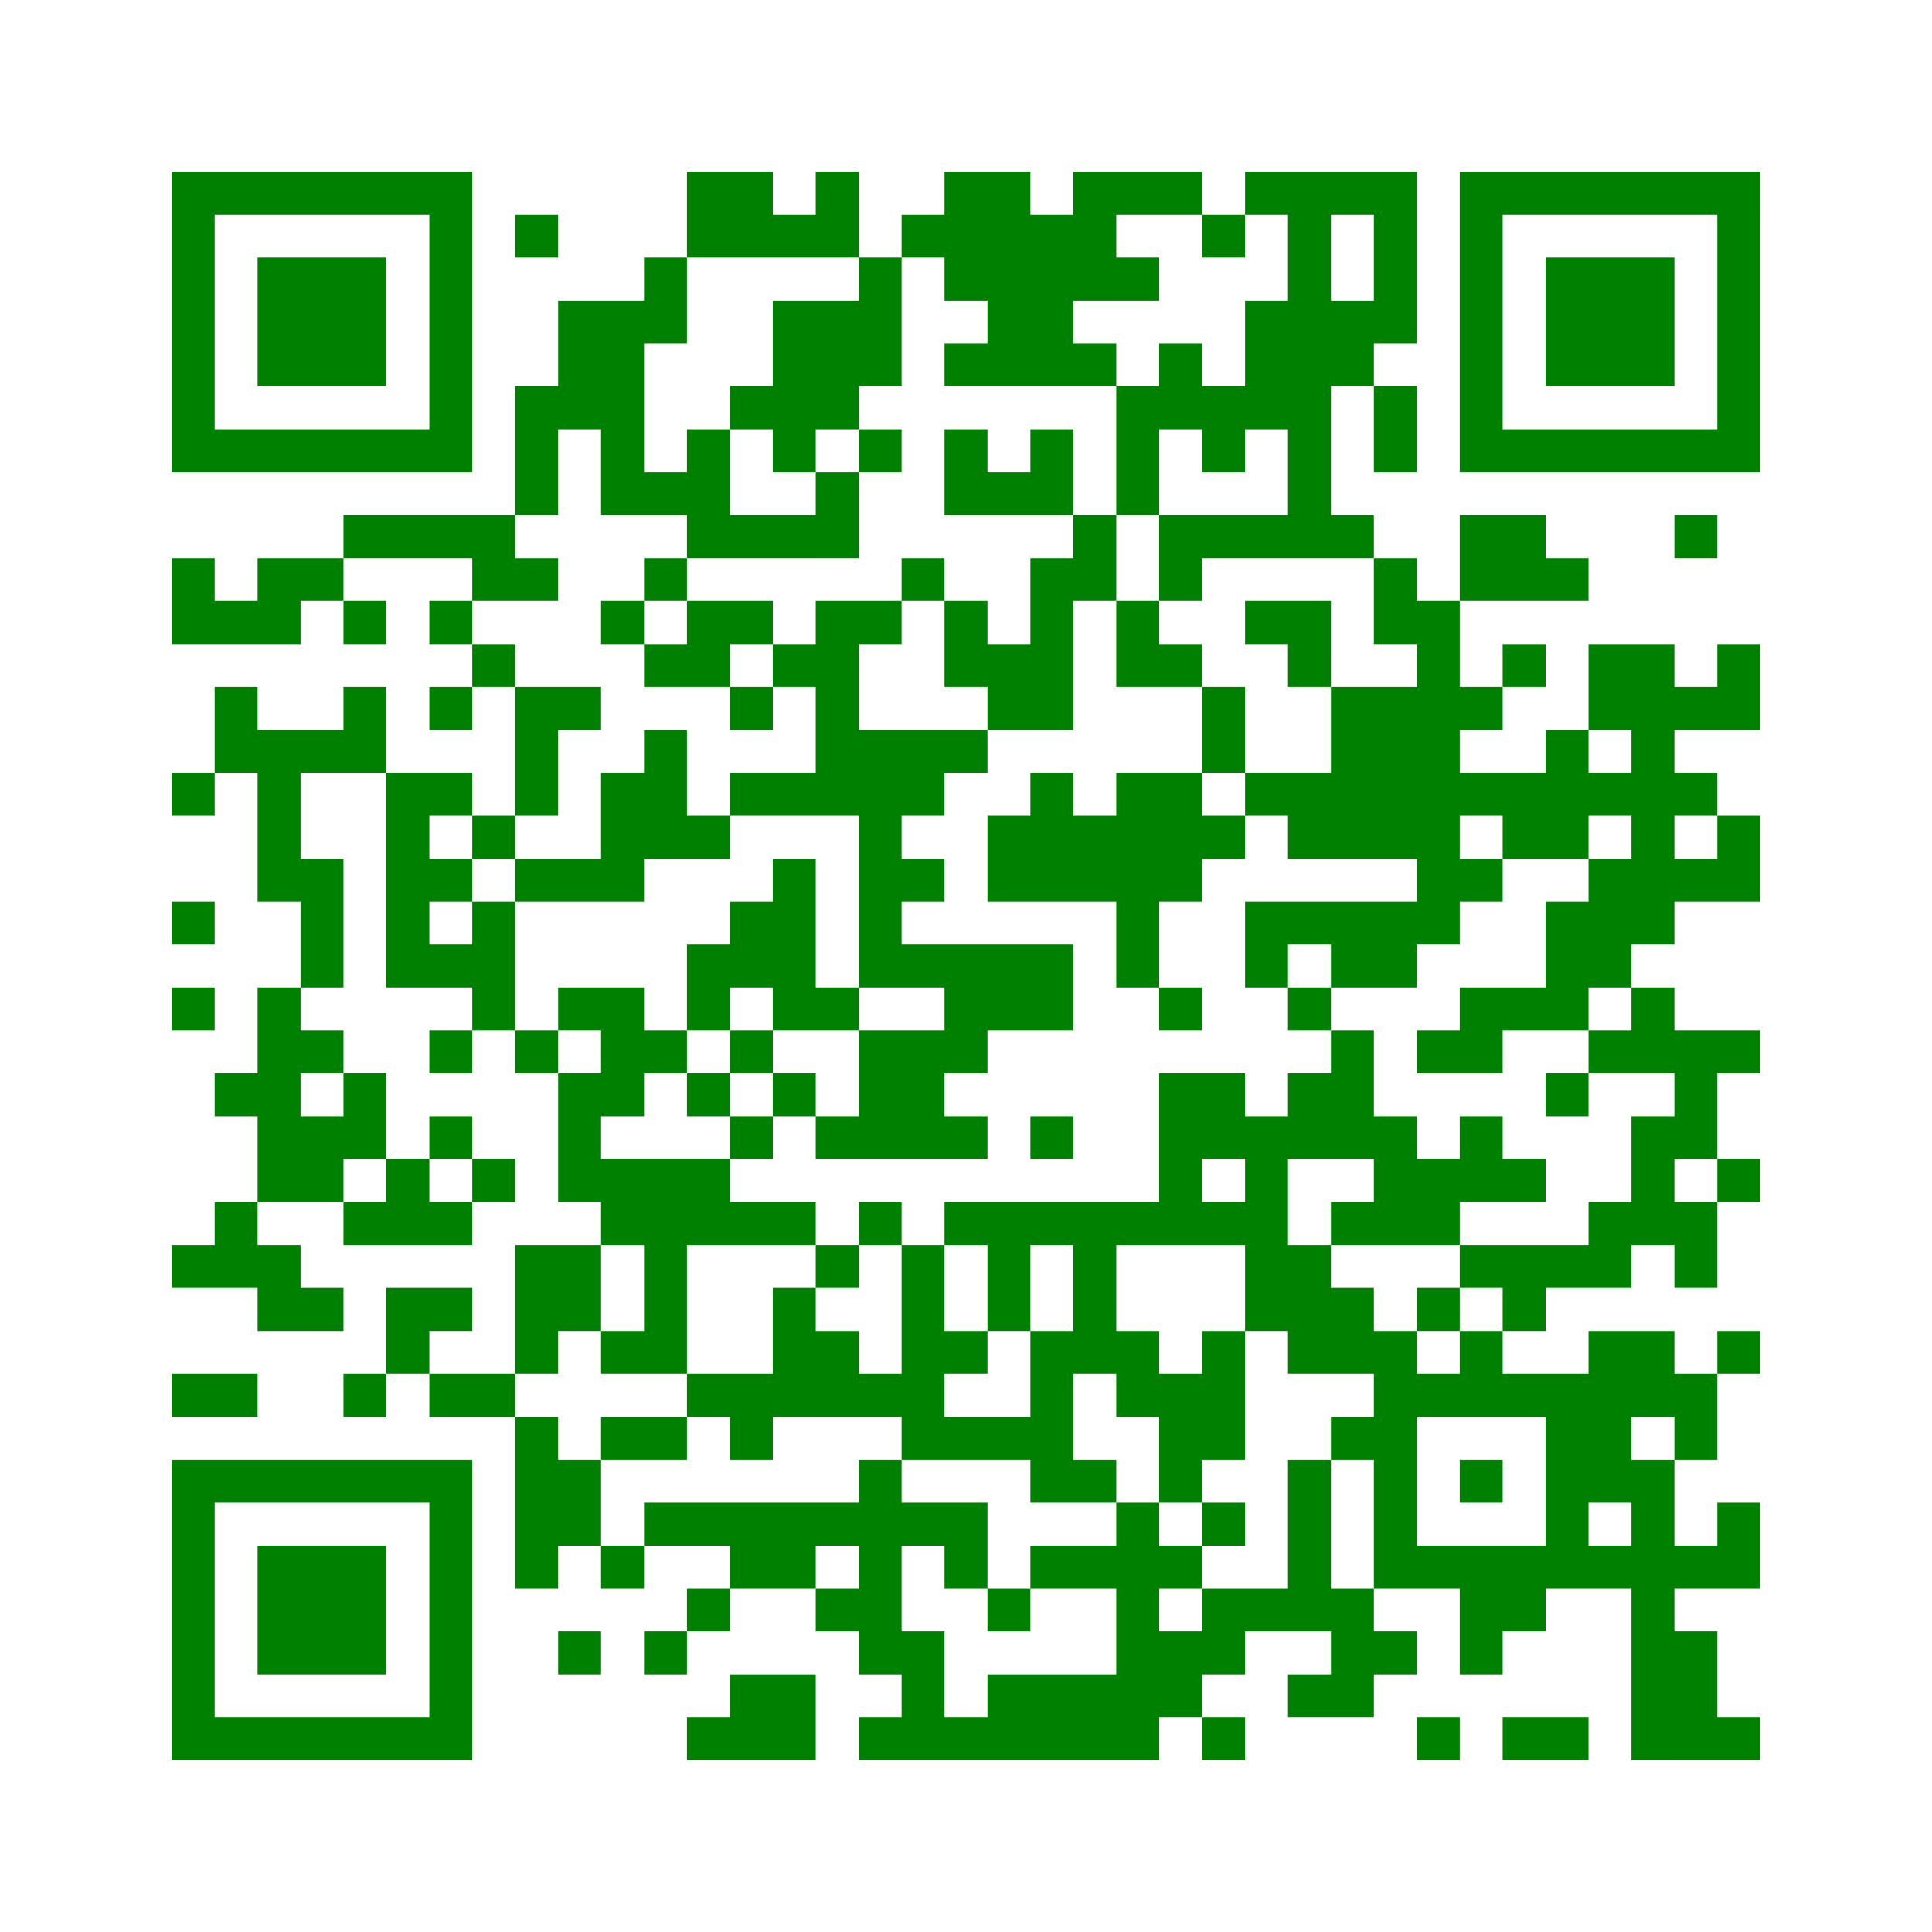 ﻿<?xml version="1.0" encoding="UTF-8"?>
<!DOCTYPE svg PUBLIC "-//W3C//DTD SVG 1.1//EN" "http://www.w3.org/Graphics/SVG/1.1/DTD/svg11.dtd">
<svg xmlns="http://www.w3.org/2000/svg" version="1.1" viewBox="0 0 45 45" stroke="none">
	<rect width="100%" height="100%" fill="white"/>
	<path d="M4,4h7v1h-7z M16,4h2v2h-2z M19,4h1v2h-1z M22,4h2v3h-2z M25,4h3v1h-3z M29,4h4v1h-4z M34,4h7v1h-7z M4,5h1v6h-1z M10,5h1v6h-1z M12,5h1v1h-1z M18,5h1v1h-1z M21,5h1v1h-1z M24,5h2v2h-2z M28,5h1v1h-1z M30,5h1v8h-1z M32,5h1v3h-1z M34,5h1v6h-1z M40,5h1v6h-1z M6,6h3v3h-3z M15,6h1v2h-1z M20,6h1v3h-1z M26,6h1v1h-1z M36,6h3v3h-3z M13,7h2v3h-2z M18,7h2v3h-2z M23,7h2v2h-2z M29,7h1v3h-1z M31,7h1v2h-1z M22,8h1v1h-1z M25,8h1v1h-1z M27,8h1v2h-1z M12,9h1v3h-1z M17,9h1v1h-1z M26,9h1v3h-1z M28,9h1v2h-1z M32,9h1v2h-1z M5,10h5v1h-5z M14,10h1v2h-1z M16,10h1v3h-1z M18,10h1v1h-1z M20,10h1v1h-1z M22,10h1v2h-1z M24,10h1v2h-1z M35,10h5v1h-5z M15,11h1v1h-1z M19,11h1v2h-1z M23,11h1v1h-1z M8,12h4v1h-4z M17,12h2v1h-2z M25,12h1v2h-1z M27,12h3v1h-3z M31,12h1v1h-1z M34,12h2v2h-2z M39,12h1v1h-1z M4,13h1v2h-1z M6,13h2v1h-2z M11,13h2v1h-2z M15,13h1v1h-1z M21,13h1v1h-1z M24,13h1v4h-1z M27,13h1v1h-1z M32,13h1v2h-1z M36,13h1v1h-1z M5,14h2v1h-2z M8,14h1v1h-1z M10,14h1v1h-1z M14,14h1v1h-1z M16,14h2v1h-2z M19,14h1v5h-1z M20,14h1v1h-1z M22,14h1v2h-1z M26,14h1v2h-1z M29,14h2v1h-2z M33,14h1v8h-1z M11,15h1v1h-1z M15,15h2v1h-2z M18,15h1v1h-1z M23,15h1v2h-1z M27,15h1v1h-1z M30,15h1v1h-1z M35,15h1v1h-1z M37,15h2v2h-2z M40,15h1v2h-1z M5,16h1v2h-1z M8,16h1v2h-1z M10,16h1v1h-1z M12,16h1v3h-1z M13,16h1v1h-1z M17,16h1v1h-1z M28,16h1v2h-1z M31,16h2v4h-2z M34,16h1v1h-1z M39,16h1v1h-1z M6,17h1v4h-1z M7,17h1v1h-1z M15,17h1v3h-1z M20,17h1v6h-1z M21,17h2v1h-2z M36,17h1v3h-1z M38,17h1v5h-1z M4,18h1v1h-1z M9,18h1v5h-1z M10,18h1v1h-1z M14,18h1v3h-1z M17,18h2v1h-2z M21,18h1v1h-1z M24,18h1v3h-1z M26,18h2v3h-2z M29,18h2v1h-2z M34,18h2v1h-2z M37,18h1v1h-1z M39,18h1v1h-1z M11,19h1v1h-1z M16,19h1v1h-1z M23,19h1v2h-1z M25,19h1v2h-1z M28,19h1v1h-1z M30,19h1v1h-1z M35,19h1v1h-1z M40,19h1v2h-1z M7,20h1v3h-1z M10,20h1v1h-1z M12,20h2v1h-2z M18,20h1v4h-1z M21,20h1v1h-1z M34,20h1v1h-1z M37,20h1v3h-1z M39,20h1v1h-1z M4,21h1v1h-1z M11,21h1v3h-1z M17,21h1v2h-1z M26,21h1v2h-1z M29,21h4v1h-4z M36,21h1v3h-1z M10,22h1v1h-1z M16,22h1v2h-1z M21,22h4v1h-4z M29,22h1v1h-1z M31,22h2v1h-2z M4,23h1v1h-1z M6,23h1v5h-1z M13,23h2v1h-2z M19,23h1v1h-1z M22,23h3v1h-3z M27,23h1v1h-1z M30,23h1v1h-1z M34,23h2v1h-2z M38,23h1v2h-1z M7,24h1v1h-1z M10,24h1v1h-1z M12,24h1v1h-1z M14,24h2v1h-2z M17,24h1v1h-1z M20,24h2v3h-2z M22,24h1v1h-1z M31,24h1v3h-1z M33,24h2v1h-2z M37,24h1v1h-1z M39,24h1v3h-1z M40,24h1v1h-1z M5,25h1v1h-1z M8,25h1v2h-1z M13,25h1v3h-1z M14,25h1v1h-1z M16,25h1v1h-1z M18,25h1v1h-1z M27,25h2v2h-2z M30,25h1v2h-1z M36,25h1v1h-1z M7,26h1v2h-1z M10,26h1v1h-1z M17,26h1v1h-1z M19,26h1v1h-1z M22,26h1v1h-1z M24,26h1v1h-1z M29,26h1v5h-1z M32,26h1v3h-1z M34,26h1v2h-1z M38,26h1v3h-1z M9,27h1v2h-1z M11,27h1v1h-1z M14,27h3v2h-3z M27,27h1v2h-1z M33,27h1v2h-1z M35,27h1v1h-1z M40,27h1v1h-1z M5,28h1v2h-1z M8,28h1v1h-1z M10,28h1v1h-1z M17,28h2v1h-2z M20,28h1v1h-1z M22,28h5v1h-5z M28,28h1v1h-1z M31,28h1v1h-1z M37,28h1v2h-1z M39,28h1v2h-1z M4,29h1v1h-1z M6,29h1v2h-1z M12,29h2v2h-2z M15,29h1v3h-1z M19,29h1v1h-1z M21,29h1v5h-1z M23,29h1v2h-1z M25,29h1v3h-1z M30,29h1v3h-1z M34,29h3v1h-3z M7,30h1v1h-1z M9,30h2v1h-2z M18,30h1v3h-1z M31,30h1v2h-1z M33,30h1v1h-1z M35,30h1v1h-1z M9,31h1v1h-1z M12,31h1v1h-1z M14,31h1v1h-1z M19,31h1v2h-1z M22,31h1v1h-1z M24,31h1v4h-1z M26,31h1v2h-1z M28,31h1v3h-1z M32,31h1v6h-1z M34,31h1v2h-1z M37,31h2v2h-2z M40,31h1v1h-1z M4,32h2v1h-2z M8,32h1v1h-1z M10,32h2v1h-2z M16,32h2v1h-2z M20,32h1v1h-1z M27,32h1v3h-1z M33,32h1v1h-1z M35,32h2v1h-2z M39,32h1v2h-1z M12,33h1v4h-1z M14,33h2v1h-2z M17,33h1v1h-1z M22,33h2v1h-2z M31,33h1v1h-1z M36,33h2v2h-2z M4,34h7v1h-7z M13,34h1v2h-1z M20,34h1v5h-1z M25,34h1v1h-1z M30,34h1v4h-1z M34,34h1v1h-1z M38,34h1v7h-1z M4,35h1v6h-1z M10,35h1v6h-1z M15,35h5v1h-5z M21,35h2v1h-2z M26,35h1v6h-1z M28,35h1v1h-1z M36,35h1v2h-1z M40,35h1v2h-1z M6,36h3v3h-3z M14,36h1v1h-1z M17,36h2v1h-2z M22,36h1v1h-1z M24,36h2v1h-2z M27,36h1v1h-1z M33,36h3v1h-3z M37,36h1v1h-1z M39,36h1v1h-1z M16,37h1v1h-1z M19,37h1v1h-1z M23,37h1v1h-1z M28,37h2v1h-2z M31,37h1v3h-1z M34,37h2v1h-2z M13,38h1v1h-1z M15,38h1v1h-1z M21,38h1v3h-1z M27,38h2v1h-2z M32,38h1v1h-1z M34,38h1v1h-1z M39,38h1v3h-1z M17,39h2v2h-2z M23,39h3v2h-3z M27,39h1v1h-1z M30,39h1v1h-1z M5,40h5v1h-5z M16,40h1v1h-1z M20,40h1v1h-1z M22,40h1v1h-1z M28,40h1v1h-1z M33,40h1v1h-1z M35,40h2v1h-2z M40,40h1v1h-1z" fill="green"/>
</svg>
